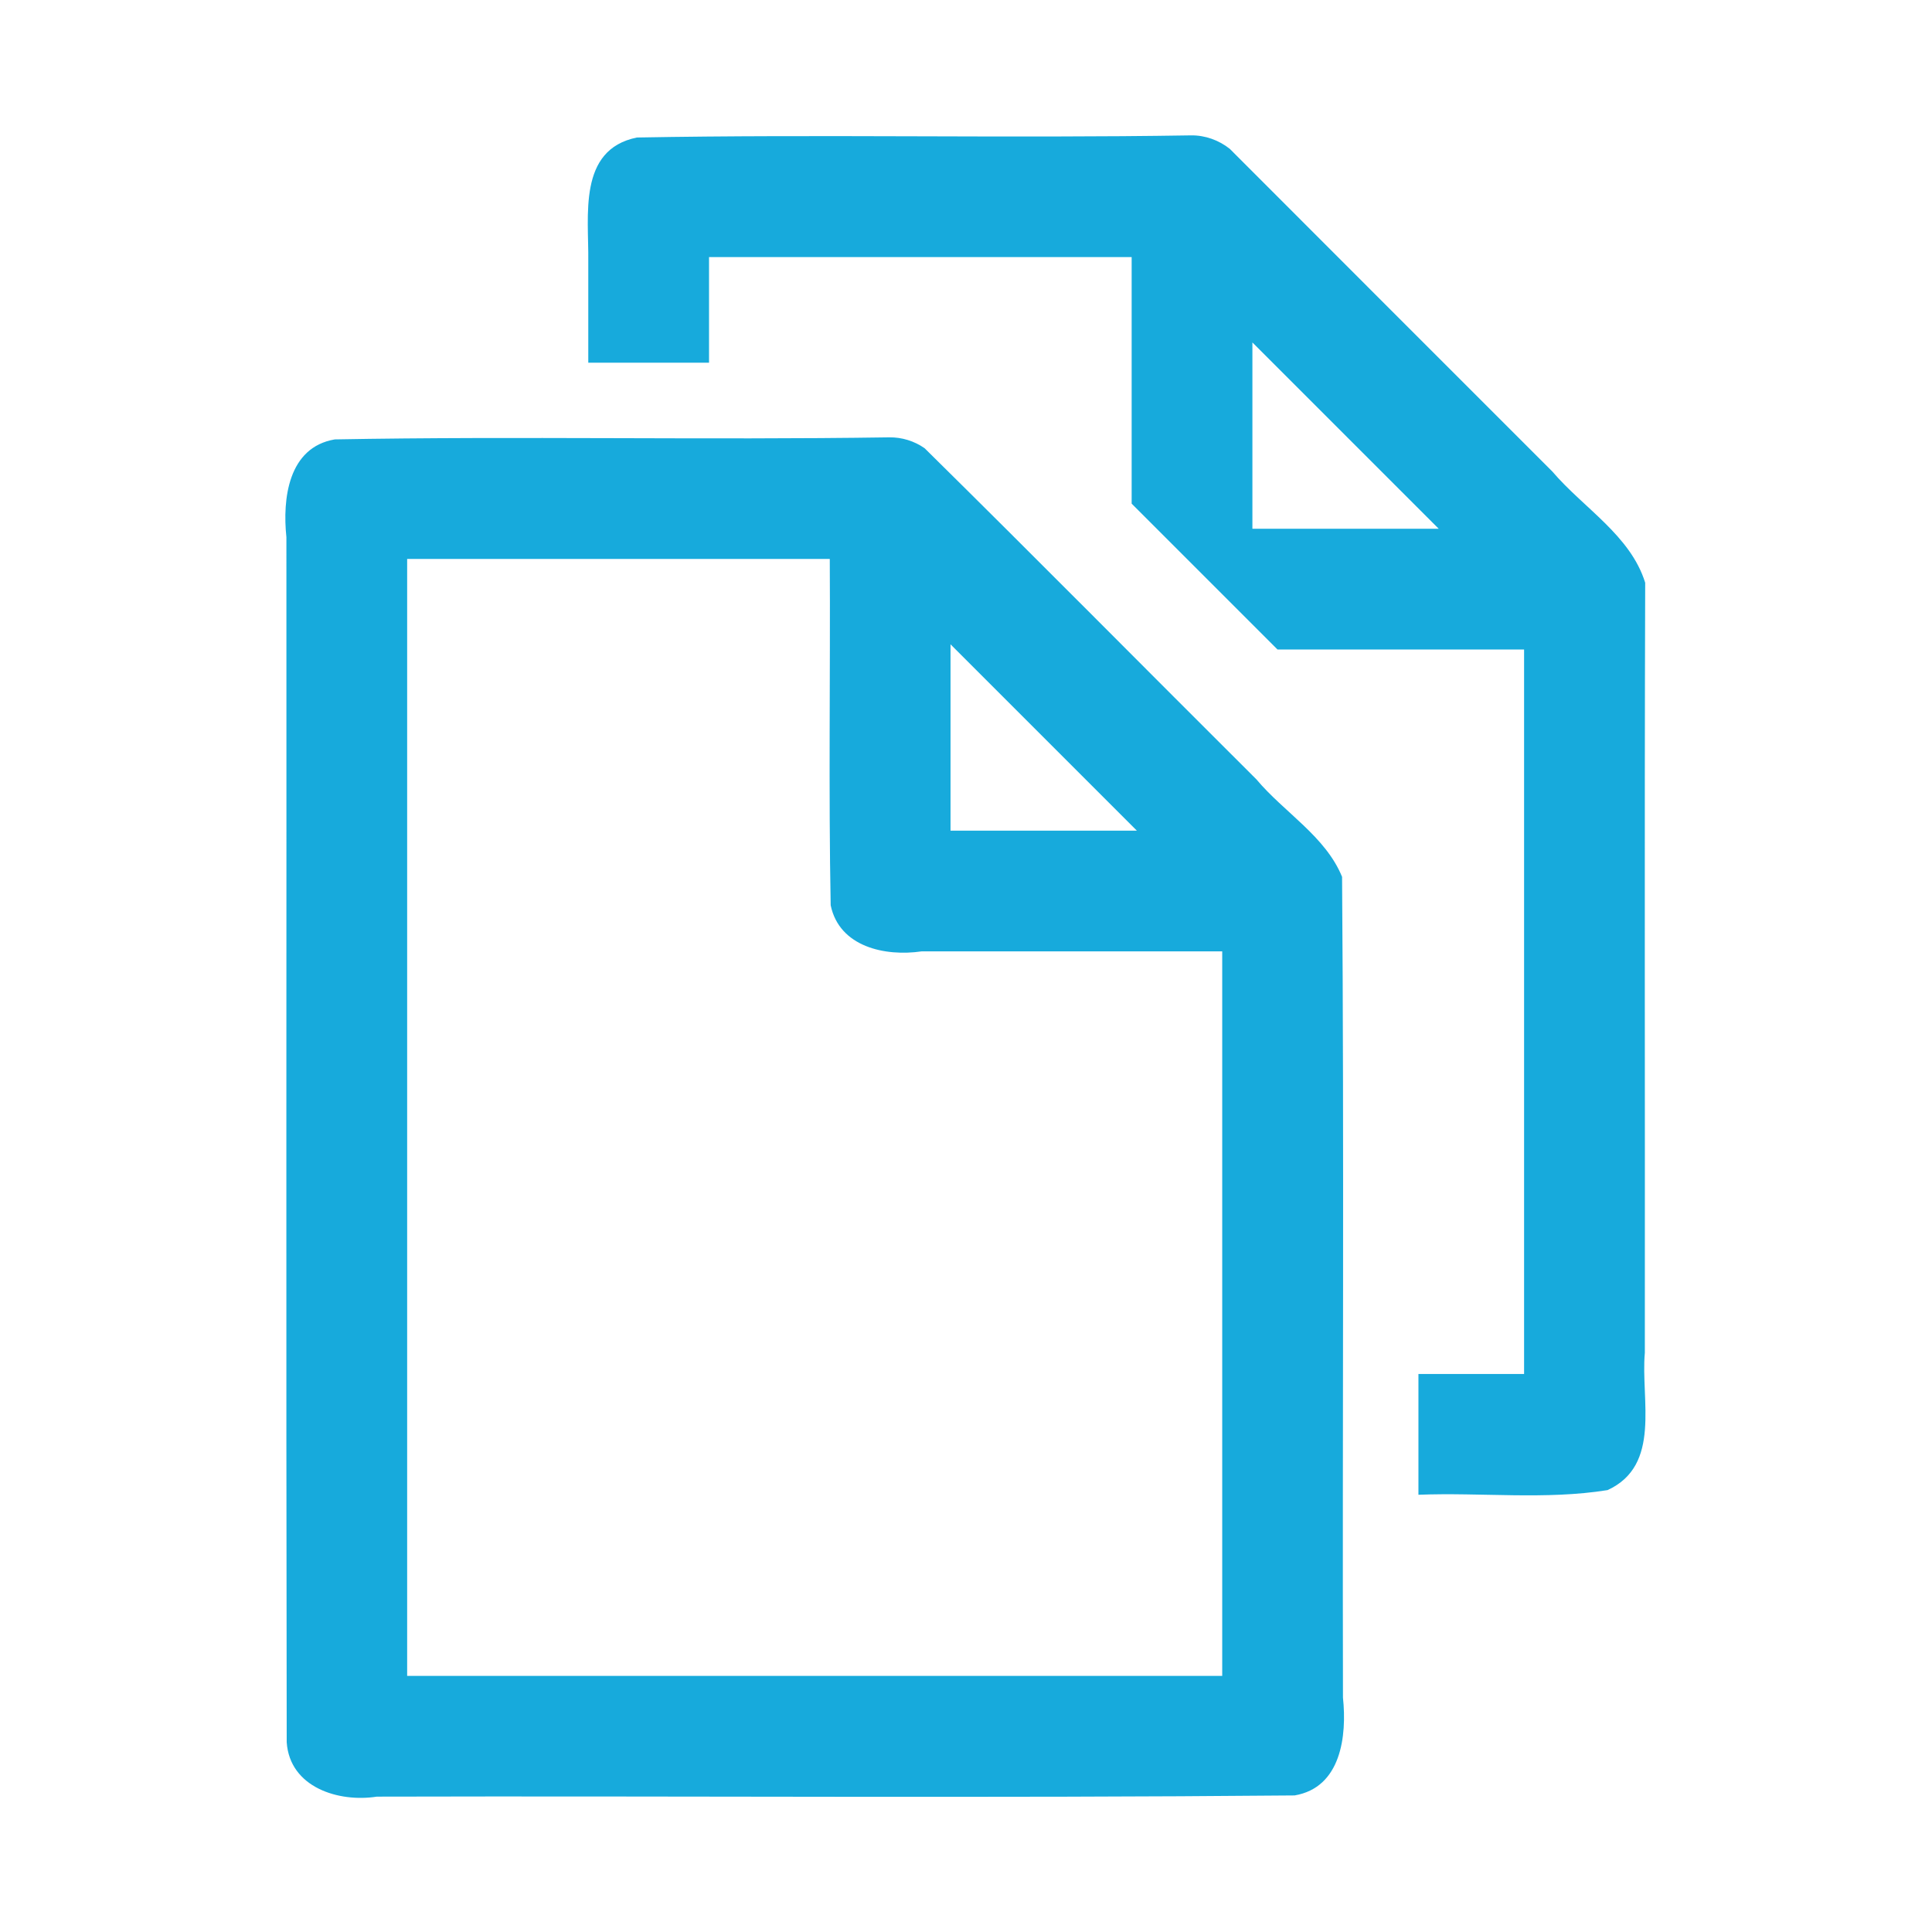 <svg version="1.1" xmlns="http://www.w3.org/2000/svg" width="512" height="512">
    <path style="fill: #17aadc" d="m 315.65,35.876 c -48.923,0.792 -97.949,-0.336 -146.868,0.566 -15.732,3.203 -12.721,20.805 -12.882,32.749 0,8.978 0,17.957 0,26.935 10.667,0 21.333,0 32,0 0,-9.333 0,-18.667 0,-28 37.333,0 74.667,0 112,0 0,21.781 0,43.563 0,65.344 12.885,12.885 25.771,25.771 38.656,38.656 21.781,0 43.562,0 65.344,0 0,64 0,128 0,192 -9.333,0 -18.667,0 -28,0 0,10.667 0,21.333 0,32 16.674,-0.651 33.69,1.406 50.117,-1.233 14.363,-6.591 8.75,-23.909 9.883,-36.383 0.061,-68.026 -0.123,-136.055 0.093,-204.079 -3.877,-12.52 -16.319,-19.757 -24.626,-29.495 -28.482,-28.501 -57.003,-56.965 -85.461,-85.49 -2.883,-2.301 -6.558,-3.617 -10.255,-3.571 z m 16.25,54.875 c 16.458,16.458 32.917,32.917 49.375,49.375 -16.458,0 -32.917,0 -49.375,0 0,-16.458 0,-32.917 0,-49.375 z m -96.25,25.15 c -48.945,0.737 -97.997,-0.35 -146.929,0.544 -12.339,2.094 -13.896,15.76 -12.821,25.92 0.053,106.452 -0.107,212.91 0.08,319.359 0.819,11.953 13.746,15.987 23.883,14.403 81.065,-0.212 162.184,0.425 243.215,-0.319 12.339,-2.094 13.896,-15.76 12.821,-25.92 -0.158,-72.49 0.315,-145.098 -0.235,-217.515 -4.383,-10.734 -15.346,-17.066 -22.684,-25.815 -29.343,-29.224 -58.481,-58.718 -87.949,-87.775 -2.724,-1.911 -6.056,-2.934 -9.382,-2.881 z m -127.75,32.225 c 37.333,0 74.667,0 112,0 0.169,30.579 -0.332,61.273 0.239,91.779 2.303,11.063 14.466,13.623 24.074,12.221 26.562,0 53.124,0 79.687,0 0,64 0,128 0,192 -72,0 -144,0 -216,0 0,-98.667 0,-197.333 0,-296 z m 144,22.625 c 16.458,16.458 32.917,32.917 49.375,49.375 -16.458,0 -32.917,0 -49.375,0 0,-16.458 0,-32.917 0,-49.375 z"/>
</svg>
